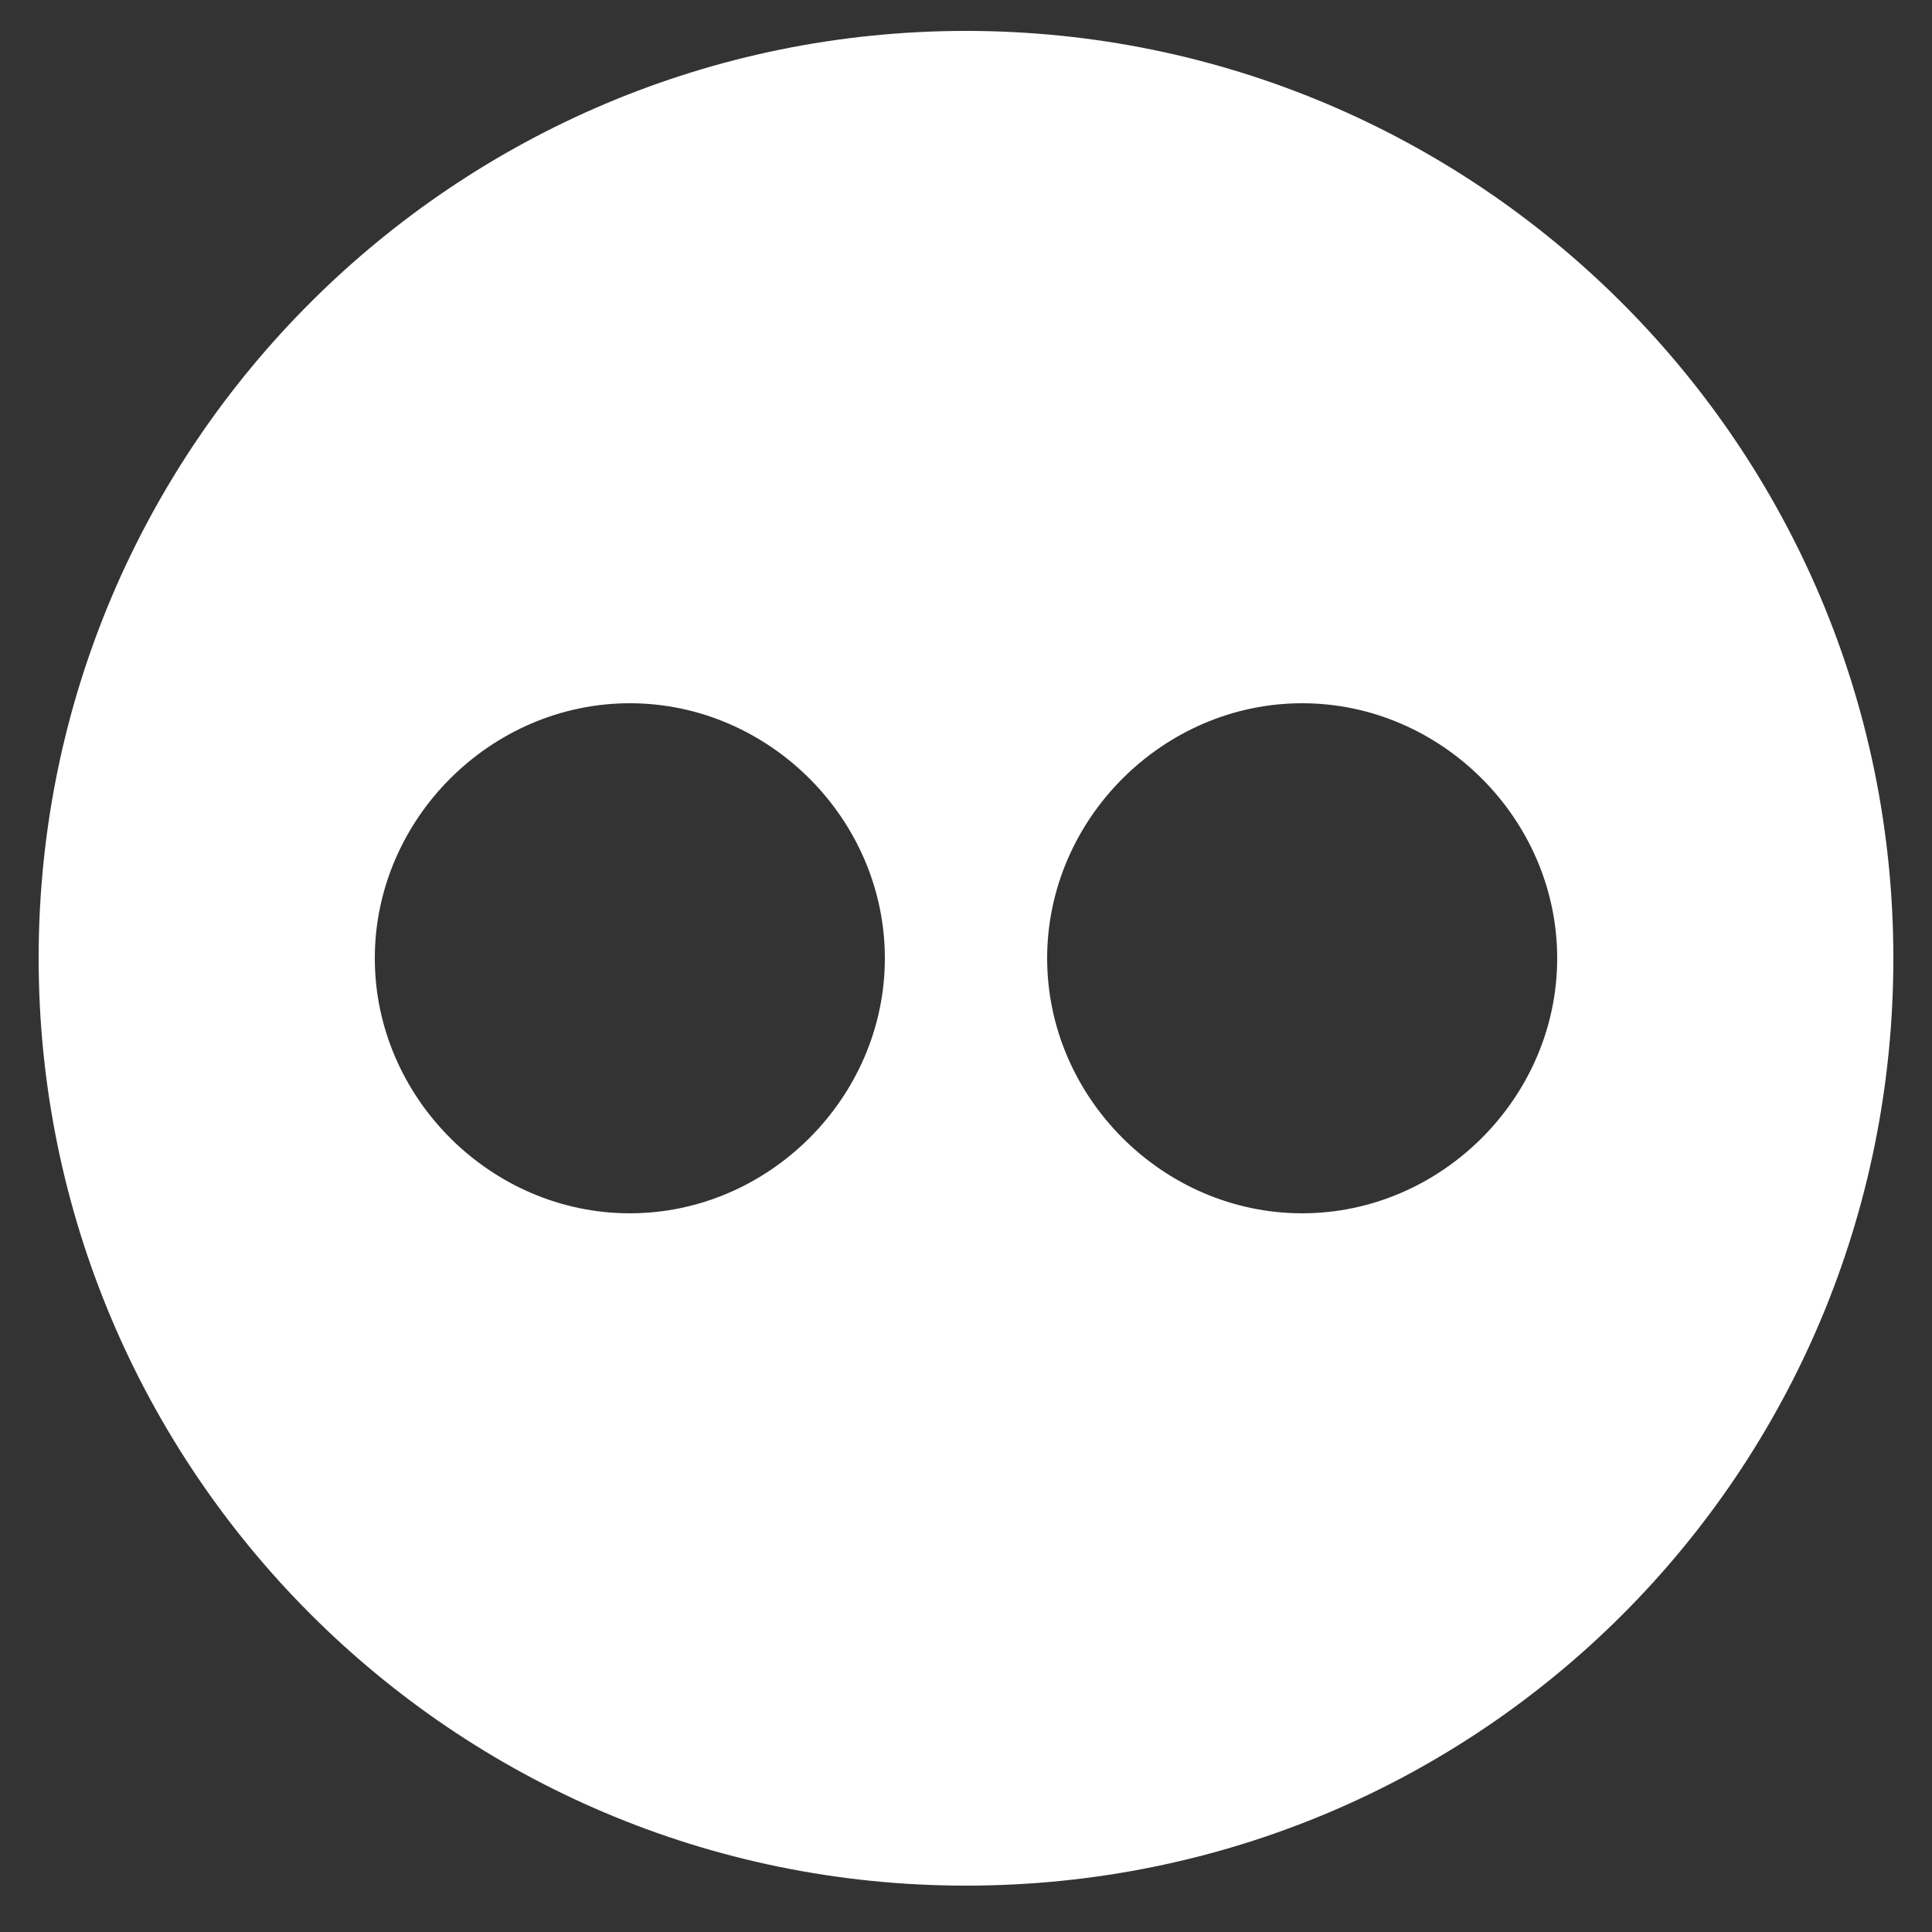 <?xml version="1.0" encoding="utf-8"?>
<!-- Generator: Adobe Illustrator 21.1.0, SVG Export Plug-In . SVG Version: 6.00 Build 0)  -->
<svg version="1.1" id="Capa_1" xmlns="http://www.w3.org/2000/svg" xmlns:xlink="http://www.w3.org/1999/xlink" x="0px" y="0px"
	 viewBox="0 0 50 50" style="enable-background:new 0 0 50 50;" xml:space="preserve">
<rect x="0" y="0" width="50" height="50" fill="#333333" stroke="none"/>
<style type="text/css">
	.st0{display:none;fill:#231F20;}
	.st1{display:none;fill:#FFFFFF;}
	.st2{display:none;}
	.st3{display:inline;fill:#FFFFFF;}
	.st4{fill:#FFFFFF;}
</style>
<path class="st0" d="M25,1C11.7,1,1,11.7,1,25s10.7,24,24,24c13.3,0,24-10.7,24-24S38.3,1,25,1z M30.2,18.1c-1,0-2,0-2.5,0
	c-0.5,0-1,0.5-1,0.9c0,0.4,0,2.6,0,2.6s3.1,0,3.5,0c-0.1,2-0.4,3.8-0.4,3.8h-3.1v10.4h-4.6V25.4h-2.2v-3.8h2.2c0,0,0-2.5,0-3.1
	c0-0.6-0.1-4.4,4.7-4.4c0.6,0,2.1,0,3.4,0C30.2,15.8,30.2,17.6,30.2,18.1z"/>
<path class="st1" d="M25.1,1C11.9,1,1.1,11.7,1.1,25s10.7,24,23.9,24S49,38.3,49,25S38.3,1,25.1,1z M34.3,20.2c0,0.2,0,0.4,0,0.6
	c0,6.3-4.8,13.7-13.6,13.7c-2.7,0-5.2-0.8-7.3-2.2c0.4,0,0.8,0.1,1.1,0.1c2.2,0,4.3-0.8,5.9-2.1c-2.1,0-3.9-1.4-4.5-3.3
	c0.3,0.1,0.6,0.1,0.9,0.1c0.4,0,0.9-0.1,1.3-0.2c-2.2-0.4-3.8-2.4-3.8-4.7c0,0,0,0,0-0.1c0.6,0.4,1.4,0.6,2.2,0.6
	c-1.3-0.9-2.1-2.3-2.1-4c0-0.9,0.2-1.7,0.6-2.4c2.4,2.9,5.9,4.8,9.9,5c-0.1-0.4-0.1-0.7-0.1-1.1c0-2.6,2.1-4.8,4.8-4.8
	c1.4,0,2.6,0.6,3.5,1.5c1.1-0.2,2.1-0.6,3-1.2C35.7,17,35,17.9,34,18.5c1-0.1,1.9-0.4,2.7-0.8C36.1,18.7,35.3,19.6,34.3,20.2z"/>
<g class="st2">
	<path class="st3" d="M30.6,28.7c-1.3,1.6-3,2.5-5.1,2.6c-1.3,0.1-2.5-0.2-3.6-0.8c-1.1-0.6-2-1.4-2.7-2.5c-0.9-1.5-1.1-3.1-0.7-4.8
		c-0.6,0-1.3,0-1.9,0c0,0,0,0.1,0,0.1c0,2.9,0,5.8,0,8.7c0,0,0,0.1,0,0.1c0,0.3,0.3,0.6,0.6,0.7c0.1,0,0.2,0,0.3,0
		c2.6,0,5.2,0,7.8,0c2.4,0,4.9,0,7.3,0c0.1,0,0.2,0,0.2,0c0.4-0.1,0.7-0.4,0.7-0.8c0-0.5,0-1.1,0-1.6c0-2.4,0-4.8,0-7.2
		c0,0,0-0.1,0-0.1c-0.6,0-1.3,0-1.9,0C32.2,25.2,31.9,27,30.6,28.7z"/>
	<path class="st3" d="M25.1,28.9c2.4,0,4.3-1.8,4.3-4c0-2.2-1.9-4-4.3-4c-2.4,0-4.3,1.8-4.3,4C20.9,27.1,22.8,28.9,25.1,28.9z"/>
	<path class="st3" d="M32.8,16.7c-0.8,0-1.7,0-2.5,0c-0.5,0-0.9,0.4-0.9,0.8c0,0.8,0,1.6,0,2.4c0,0,0,0.1,0,0.1
		c0.1,0.4,0.5,0.7,0.9,0.7c0.4,0,0.8,0,1.3,0c0.4,0,0.8,0,1.3,0c0.1,0,0.1,0,0.2,0c0.4-0.1,0.7-0.4,0.7-0.8c0-0.8,0-1.6,0-2.4
		c0,0,0-0.1,0-0.1C33.6,17,33.2,16.7,32.8,16.7z"/>
	<path class="st3" d="M25.1,1.1C12,1.1,1.3,11.8,1.3,25S12,48.8,25.1,48.8S49,38.2,49,25S38.3,1.1,25.1,1.1z M35.7,31.5
		c0,2.1-1.7,3.7-3.8,3.7H18.4c-2.1,0-3.8-1.7-3.8-3.7V18.4c0-2.1,1.7-3.7,3.8-3.7h13.5c2.1,0,3.8,1.7,3.8,3.7V31.5z"/>
</g>
<g class="st2">
	<path class="st3" d="M28.8,24l-6.5-3.7c-0.7-0.4-1.2-0.1-1.2,0.7l0,7.5c0,0.8,0.6,1.1,1.2,0.7l6.5-3.8C29.5,25.1,29.5,24.4,28.8,24
		z"/>
	<path class="st3" d="M25.2,1C12.1,1,1.5,11.6,1.5,24.8c0,13.1,10.6,23.8,23.8,23.8S49,37.9,49,24.8C49,11.6,38.4,1,25.2,1z
		 M36.9,29.2c0,1.9-1.5,3.4-3.4,3.4c-2.7,0.1-5.4,0.2-8.2,0.2c-2.8,0-5.5,0-8.2-0.2c-1.9,0-3.4-1.5-3.4-3.4
		c-0.1-1.5-0.2-2.9-0.2-4.4c0-1.5,0-2.9,0.2-4.4c0-1.9,1.5-3.4,3.4-3.4c2.6-0.1,5.2-0.2,7.8-0.2c0.1,0,0.3,0,0.4,0
		c0.1,0,0.3,0,0.4,0c2.7,0,5.3,0,7.8,0.2c1.9,0,3.4,1.5,3.4,3.4c0.1,1.5,0.2,2.9,0.2,4.4C37,26.2,37,27.7,36.9,29.2z"/>
</g>
<path class="st4" d="M25,0.8c-13.2,0-24,10.7-24,24c0,13.2,10.7,24,24,24s24-10.7,24-24C49,11.5,38.2,0.8,25,0.8z M16.3,31.4
	c-3.6,0-6.6-3-6.6-6.6s3-6.6,6.6-6.6s6.6,3,6.6,6.6S19.9,31.4,16.3,31.4z M33.7,31.4c-3.6,0-6.6-3-6.6-6.6s3-6.6,6.6-6.6
	s6.6,3,6.6,6.6S37.3,31.4,33.7,31.4z"/>
<path class="st1" d="M24.7,1C11.6,1,1,11.7,1,24.8c0,13.1,10.6,23.7,23.7,23.7s23.7-10.6,23.7-23.7C48.4,11.7,37.8,1,24.7,1z
	 M19.3,33.6h-3.8v-12h3.8V33.6z M17.3,20.1L17.3,20.1c-1.4,0-2.3-0.9-2.3-2.1c0-1.2,0.9-2.1,2.3-2.1c1.4,0,2.2,0.9,2.3,2.1
	C19.6,19.2,18.8,20.1,17.3,20.1z M34.4,33.6h-4.3v-6.2c0-1.6-0.7-2.7-2.1-2.7c-1.1,0-1.7,0.8-2,1.5c-0.1,0.3-0.1,0.6-0.1,1v6.5h-4.2
	c0,0,0.1-11,0-12h4.2v1.9c0.3-0.8,1.6-2,3.8-2c2.7,0,4.8,1.7,4.8,5.5V33.6z"/>
</svg>
